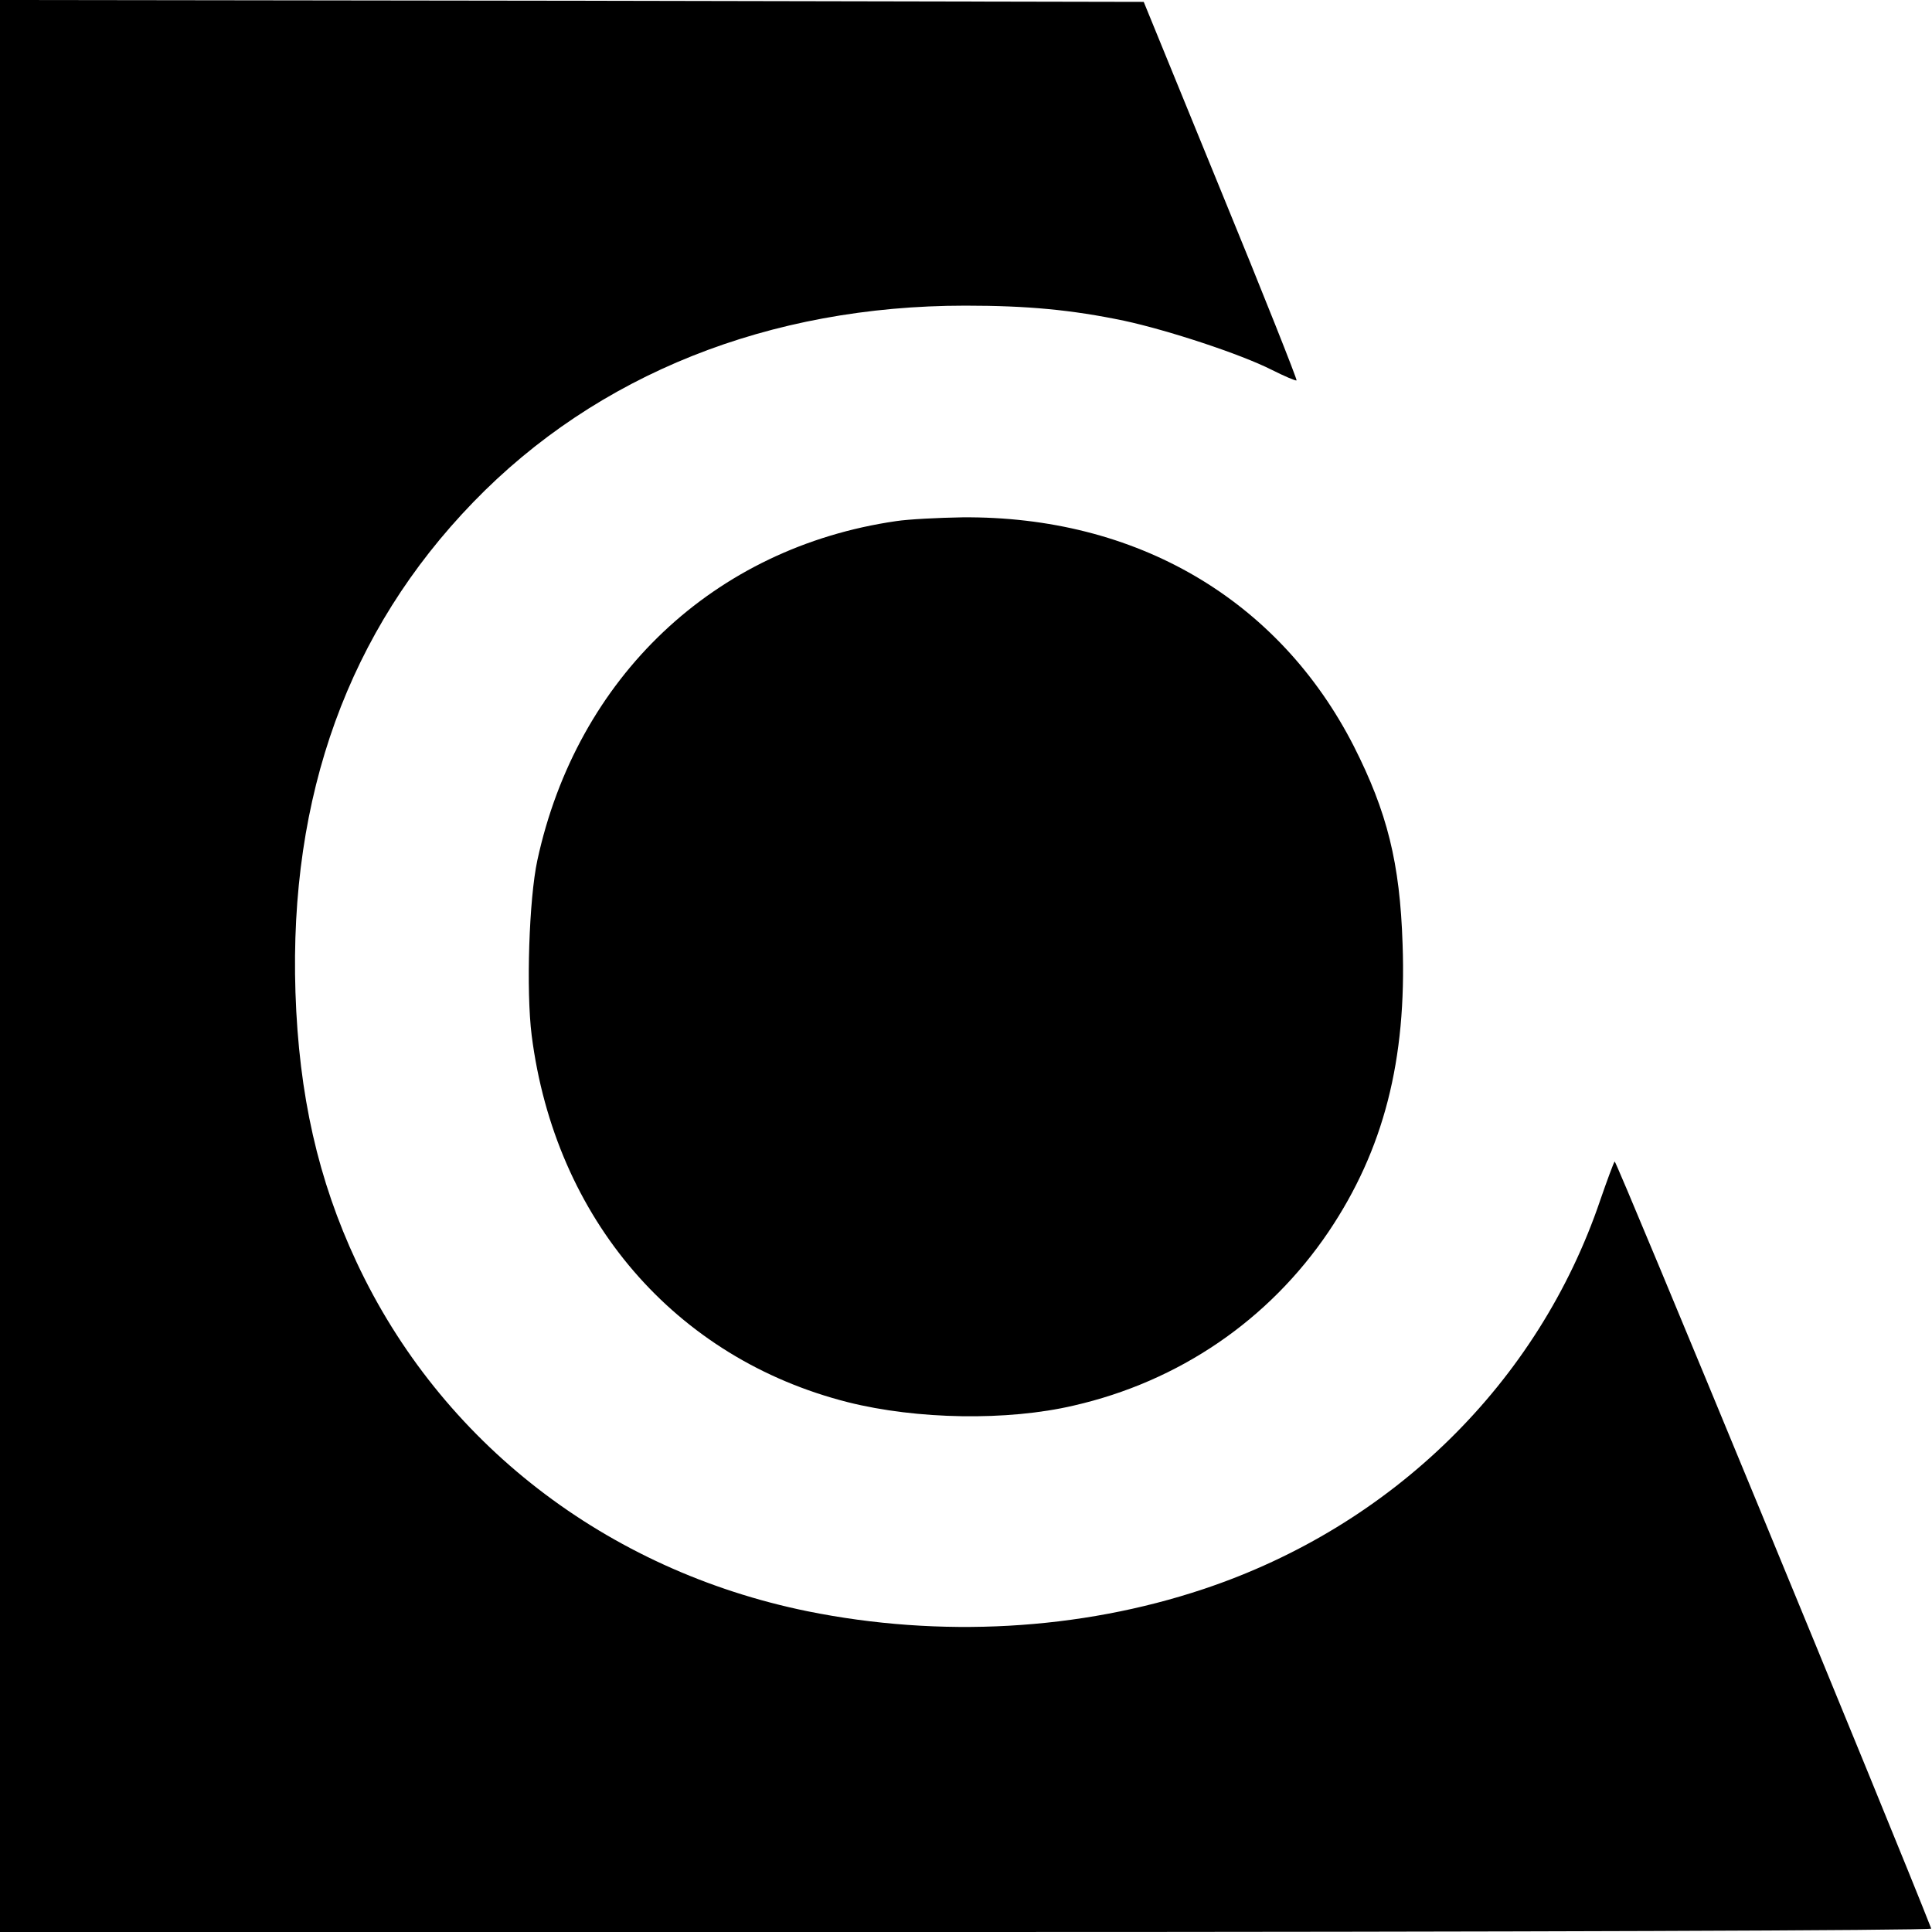 <?xml version="1.0" standalone="no"?>
<!DOCTYPE svg PUBLIC "-//W3C//DTD SVG 20010904//EN"
 "http://www.w3.org/TR/2001/REC-SVG-20010904/DTD/svg10.dtd">
<svg version="1.0" xmlns="http://www.w3.org/2000/svg"
 width="512pt" height="512pt" viewBox="0 0 512 512"
 preserveAspectRatio="xMidYMid meet">
<g transform="translate(0,512) scale(0.1,-0.1)"
fill="#000000" stroke="none">
<path d="M0 2560 l0 -2560 2561 0 c1427 0 2559 4 2557 9 -91 234 -835 2037
-839 2033 -3 -4 -20 -50 -38 -102 -164 -484 -551 -864 -1051 -1031 -329 -110
-699 -130 -1050 -59 -534 109 -972 448 -1195 925 -102 218 -153 443 -162 715
-17 522 141 958 471 1299 328 339 785 521 1304 521 165 0 282 -11 421 -40 116
-25 308 -88 391 -130 34 -17 64 -30 66 -28 2 2 -88 229 -201 504 l-204 499
-1515 3 -1516 2 0 -2560z"/>
<path d="M2375 3739 c-483 -70 -846 -414 -951 -899 -22 -102 -30 -345 -15
-464 62 -486 380 -856 838 -972 183 -46 423 -50 598 -9 280 64 518 227 676
461 146 217 207 455 196 762 -7 216 -41 350 -129 524 -199 390 -577 611 -1038
607 -63 -1 -142 -5 -175 -10z"/>
</g>
</svg>
